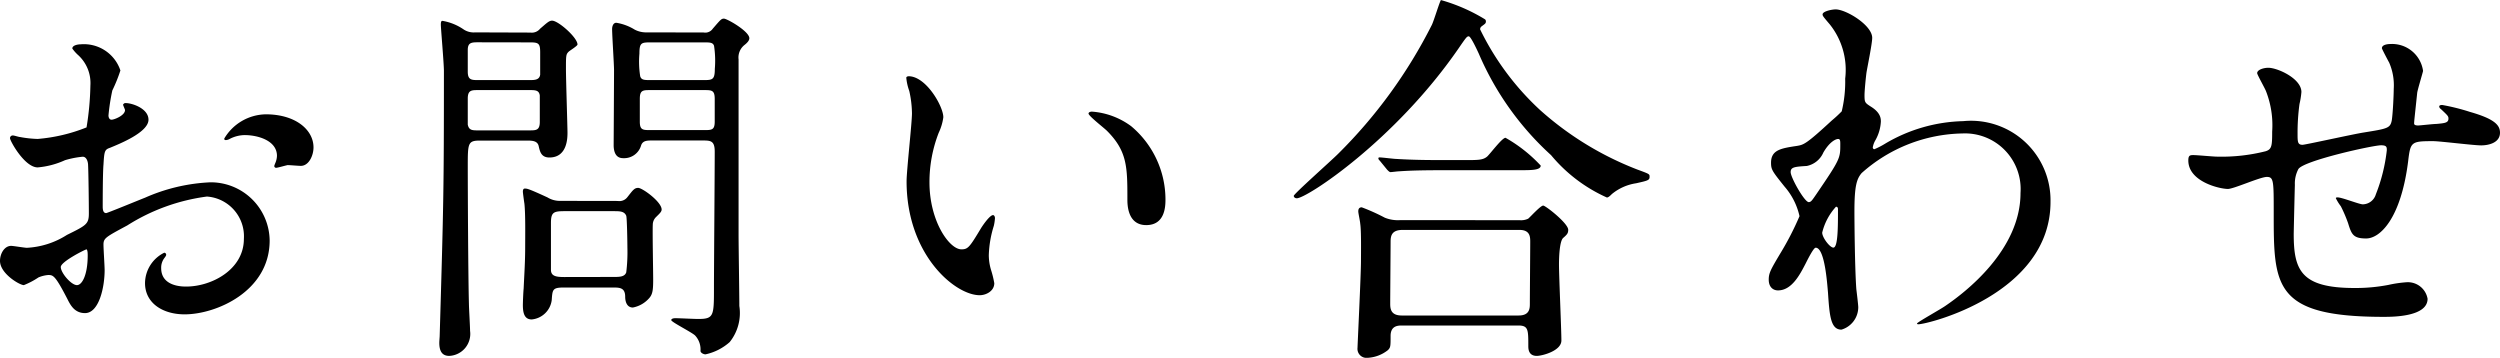 <svg xmlns="http://www.w3.org/2000/svg" width="103.984" height="14.883" viewBox="0 0 103.984 14.883">
  <path id="パス_130451" data-name="パス 130451" d="M12.736-8.928A2.046,2.046,0,0,0,11.008-7.92c0,.048.016.064.064.064a.358.358,0,0,0,.16-.048,1.389,1.389,0,0,1,.624-.16c.544,0,1.344.224,1.344.864a.842.842,0,0,1-.064.288,1.1,1.1,0,0,0-.048.128.075.075,0,0,0,.08.08c.064,0,.4-.1.48-.112.08,0,.448.032.544.032.336,0,.528-.432.528-.768C14.72-8.288,13.968-8.928,12.736-8.928ZM6.864-9.392c-.032.016-.064.048-.064.064,0,.032.08.192.08.224,0,.224-.448.4-.56.4-.1,0-.128-.112-.128-.176a8.547,8.547,0,0,1,.16-1.04,6.449,6.449,0,0,0,.336-.832A1.6,1.6,0,0,0,5.04-11.84c-.1,0-.352.032-.352.176a1.6,1.6,0,0,0,.224.256,1.571,1.571,0,0,1,.528,1.28,11.965,11.965,0,0,1-.16,1.744,6.989,6.989,0,0,1-2.032.48,4.649,4.649,0,0,1-.736-.08c-.048,0-.24-.064-.288-.064a.113.113,0,0,0-.128.112c0,.112.608,1.216,1.152,1.216a3.431,3.431,0,0,0,1.136-.3,3.742,3.742,0,0,1,.736-.144c.176,0,.224.24.224.352.016.272.032,1.632.032,2,0,.448-.1.5-.912.9A3.42,3.42,0,0,1,2.8-3.376c-.1,0-.56-.08-.656-.08-.288,0-.464.336-.464.624,0,.528.816,1.008.992,1.008a3.161,3.161,0,0,0,.608-.32,1.334,1.334,0,0,1,.4-.1c.208,0,.288,0,.8.992.128.256.3.592.736.592.576,0,.816-1.056.816-1.792,0-.16-.048-.88-.048-1.056,0-.272.1-.32.992-.8a8.172,8.172,0,0,1,3.312-1.2,1.658,1.658,0,0,1,1.536,1.76c0,1.28-1.344,1.984-2.4,1.984-.16,0-1.04,0-1.04-.768a.662.662,0,0,1,.144-.432c.032-.048.064-.08.064-.128a.086.086,0,0,0-.08-.08,1.426,1.426,0,0,0-.8,1.264c0,.832.736,1.3,1.648,1.3,1.312,0,3.536-.96,3.536-3.072A2.45,2.45,0,0,0,10.432-6.1a7.519,7.519,0,0,0-2.72.64c-.256.1-1.568.64-1.616.64-.144,0-.144-.192-.144-.288,0-.08,0-1.376.032-1.728.032-.56.048-.624.272-.7.384-.16,1.6-.64,1.6-1.168C7.856-9.2,7.088-9.424,6.864-9.392ZM5.28-3.312c.048.032.048.192.048.256,0,.784-.224,1.232-.448,1.232-.24,0-.672-.512-.672-.752C4.208-2.8,5.232-3.312,5.28-3.312ZM23.7-9.936c.24,0,.4,0,.432.224v1.1c0,.352-.16.352-.432.352H21.568c-.24,0-.384,0-.432-.24V-9.584c0-.352.16-.352.432-.352Zm4.832-2.4a1.024,1.024,0,0,1-.448-.112,2.1,2.1,0,0,0-.768-.288c-.144,0-.176.176-.176.256,0,.272.08,1.472.08,1.712,0,.5-.016,3.024-.016,3.152.016.48.272.512.4.512a.734.734,0,0,0,.736-.512c.064-.224.256-.224.48-.224H30.88c.352,0,.528,0,.528.464,0,.9-.032,4.848-.032,5.648,0,1.184,0,1.312-.656,1.312-.16,0-.8-.032-.944-.032-.112,0-.176.032-.176.08,0,.08.848.5.992.64a.848.848,0,0,1,.224.64c0,.08.128.144.208.144A2.21,2.21,0,0,0,32.032.544a1.931,1.931,0,0,0,.4-1.5c0-.464-.032-2.528-.032-2.944v-7.312a.662.662,0,0,1,.256-.608c.1-.08.192-.176.192-.272,0-.288-.928-.816-1.056-.816-.112,0-.144.048-.464.416a.378.378,0,0,1-.384.16Zm-7.088,0a.762.762,0,0,1-.464-.112,2.191,2.191,0,0,0-.9-.368c-.064,0-.064.1-.064.16,0,.144.128,1.616.128,1.92,0,4.96-.016,5.568-.176,11.024,0,.048-.016.208-.016.288,0,.384.144.544.416.544A.916.916,0,0,0,21.232.08c0-.176-.048-.976-.048-1.136-.032-1.168-.048-4.832-.048-5.68,0-.992,0-1.1.512-1.1h1.936c.208,0,.448,0,.5.224s.1.48.448.48c.752,0,.752-.832.752-1.04,0-.224-.064-2.224-.064-2.624,0-.576,0-.624.112-.736.048-.048.368-.24.368-.3,0-.288-.8-.992-1.056-.992-.128,0-.224.1-.5.336a.44.44,0,0,1-.4.16Zm2.288.416c.352,0,.416.048.416.416v.928c-.032.208-.208.224-.416.224H21.552c-.272,0-.416-.016-.416-.352v-.9c0-.3.144-.32.416-.32Zm5.008,1.568c-.256,0-.384,0-.432-.16a3.91,3.91,0,0,1-.032-.944c0-.448.08-.464.464-.464h2.208c.256,0,.384,0,.432.144a4.123,4.123,0,0,1,.032.96c0,.448-.1.464-.464.464Zm0,2.08c-.32,0-.448,0-.448-.352v-.944c0-.368.128-.368.448-.368H30.96c.32,0,.448,0,.448.368v.944c0,.352-.128.352-.448.352Zm-3.76,2.944a.977.977,0,0,1-.528-.144c-.8-.368-.848-.368-.944-.368-.064,0-.08.064-.08.128,0,.048.048.4.064.5.048.432.032,1.376.032,1.776,0,.64-.032,1.072-.064,1.76-.016.144-.032.576-.032.688,0,.352.08.592.368.592a.926.926,0,0,0,.832-.8c.032-.448.032-.528.512-.528h2.032c.272,0,.512,0,.512.384,0,.192.064.448.32.448a1.2,1.2,0,0,0,.7-.416c.128-.16.144-.352.144-.752,0-.368-.032-1.968-.016-2.288a.446.446,0,0,1,.128-.3c.144-.144.24-.224.24-.32,0-.32-.8-.9-.976-.9-.16,0-.224.1-.448.384a.415.415,0,0,1-.4.16Zm.176,3.168c-.336,0-.56-.032-.56-.3V-4.4c0-.448.1-.5.56-.5H27.2c.256,0,.448,0,.528.192.032.1.048,1.136.048,1.328a6.872,6.872,0,0,1-.048,1.024c-.064.192-.288.192-.528.192Zm14.32-8.352c-.032,0-.1.016-.1.064A2.161,2.161,0,0,0,39.5-9.9a4.445,4.445,0,0,1,.112.928c0,.416-.224,2.384-.224,2.832,0,3.056,2.016,4.736,3.04,4.736.272,0,.608-.176.608-.5a4.014,4.014,0,0,0-.128-.528,2.159,2.159,0,0,1-.1-.64,4.489,4.489,0,0,1,.208-1.216,1.919,1.919,0,0,0,.048-.32c0-.064-.032-.128-.08-.128-.128,0-.4.384-.5.544-.48.8-.544.88-.816.88-.5,0-1.328-1.168-1.328-2.784a5.651,5.651,0,0,1,.384-2.064,2.192,2.192,0,0,0,.192-.64C40.928-9.232,40.208-10.512,39.472-10.512ZM47.1-9.04c-.08,0-.144.032-.144.08,0,.1.64.592.768.72.848.848.848,1.52.848,2.848,0,.208,0,1.072.784,1.072.768,0,.8-.752.8-1.056a3.982,3.982,0,0,0-1.424-3.056A3.114,3.114,0,0,0,47.1-9.04ZM59.936-4.528a1.454,1.454,0,0,1-.656-.1,8.163,8.163,0,0,0-.96-.432c-.144,0-.144.128-.144.176,0,.064.08.432.08.5.048.288.032,1.216.032,1.552,0,.576-.144,3.52-.144,3.616a.375.375,0,0,0,.416.416,1.478,1.478,0,0,0,.848-.32c.112-.112.112-.16.112-.592s.32-.432.48-.432h4.832c.416,0,.416.176.416.848,0,.112,0,.416.352.416.224,0,1.024-.208,1.024-.64,0-.448-.1-2.672-.1-3.168,0-.24.016-.96.176-1.1s.208-.192.208-.336c0-.272-.944-1.008-1.04-1.008-.112,0-.528.464-.624.544a.689.689,0,0,1-.352.064ZM59.984-.56c-.464,0-.48-.288-.48-.5,0-.368.016-2.16.016-2.56,0-.24.032-.5.5-.5H64.88c.448,0,.448.3.448.5,0,.368-.016,2.16-.016,2.56,0,.192,0,.5-.464.5Zm1.632-13.12c-.048.032-.3.88-.384,1.04a20.567,20.567,0,0,1-3.9,5.36c-.288.288-1.84,1.664-1.84,1.744,0,.048.048.1.128.1.416,0,4.08-2.4,6.72-6.224.32-.464.352-.512.432-.512s.32.512.416.72a12.177,12.177,0,0,0,3.008,4.224,6.421,6.421,0,0,0,2.32,1.76c.064,0,.144-.08.208-.144a2.067,2.067,0,0,1,1.008-.448c.5-.112.56-.128.56-.272,0-.112,0-.112-.512-.3A13.161,13.161,0,0,1,65.744-9.1a11.275,11.275,0,0,1-2.5-3.36.146.146,0,0,1,.064-.128c.128-.1.176-.112.176-.208a.122.122,0,0,0-.032-.08A7.3,7.3,0,0,0,61.616-13.68Zm.352,6.656c-.752,0-1.424,0-2.208-.048-.1,0-.592-.064-.7-.064-.032,0-.048.016-.048.032,0,.032,0,.048.064.112l.3.368c.064.064.1.1.144.1s.288-.032.336-.032c.464-.032.9-.048,2.032-.048H64.9c.48,0,.864,0,.864-.192A6.091,6.091,0,0,0,64.3-7.952c-.144,0-.64.672-.768.784-.176.144-.368.144-.944.144Zm17.264-2.7c0-.176.048-.672.08-.928.032-.208.24-1.216.24-1.456,0-.528-1.088-1.184-1.52-1.184-.16,0-.544.08-.544.208,0,.064.032.1.3.416a3.028,3.028,0,0,1,.64,2.256,5.275,5.275,0,0,1-.144,1.36,5.331,5.331,0,0,1-.416.384C76.8-7.68,76.7-7.664,76.432-7.616c-.656.1-1.088.16-1.088.7,0,.288.048.352.56.992a2.8,2.8,0,0,1,.624,1.232,12.1,12.1,0,0,1-.8,1.552c-.4.672-.48.816-.48,1.088,0,.32.192.448.384.448.576,0,.912-.656,1.152-1.12.128-.256.336-.656.416-.656.384,0,.48,1.52.512,1.856.064.976.112,1.552.56,1.552a.976.976,0,0,0,.7-.928c0-.1-.064-.624-.08-.752-.064-.848-.08-2.88-.08-3.232,0-1.088.1-1.36.3-1.6a6.457,6.457,0,0,1,4.192-1.648,2.314,2.314,0,0,1,2.416,2.48c0,2.384-2.32,4.144-3.12,4.688-.176.128-1.184.688-1.184.736,0,.032.032.032.064.032.368,0,5.488-1.248,5.488-5.088a3.307,3.307,0,0,0-3.632-3.36,6.654,6.654,0,0,0-3.232.928,3.2,3.2,0,0,1-.464.24.073.073,0,0,1-.064-.08.888.888,0,0,1,.112-.3,1.757,1.757,0,0,0,.224-.768c0-.112,0-.368-.416-.624C79.248-9.408,79.232-9.424,79.232-9.728ZM78.16-7.9c.064.016.064.1.064.224,0,.576,0,.608-.992,2.064-.176.256-.224.336-.32.336-.176,0-.752-1.024-.752-1.248,0-.208.16-.224.672-.256a.956.956,0,0,0,.688-.56C77.792-7.808,78.064-7.92,78.16-7.9Zm-.112,2.816c.048,0,.08.032.08.1,0,.736,0,1.6-.192,1.6-.144,0-.464-.416-.464-.624A2.452,2.452,0,0,1,78.048-5.088Zm24.416-5.648a1.3,1.3,0,0,0-1.36-1.12c-.08,0-.352.016-.352.176,0,.032.288.576.3.592a2.358,2.358,0,0,1,.192,1.1c0,.208-.032.976-.08,1.3-.064.336-.176.352-1.168.512-.416.064-2.432.512-2.544.512-.208,0-.208-.128-.208-.464a8.828,8.828,0,0,1,.08-1.232,3.273,3.273,0,0,0,.08-.5c0-.56-.992-1.008-1.376-1.008-.192,0-.464.08-.464.224,0,.064.32.624.368.752a3.9,3.9,0,0,1,.256,1.68c0,.592-.016.736-.272.816a7.494,7.494,0,0,1-2.032.224c-.144,0-.816-.064-.976-.064-.144,0-.208.016-.208.224,0,.88,1.3,1.184,1.648,1.184.24,0,1.344-.5,1.616-.5.288,0,.288.16.288,1.5,0,3.04,0,4.32,4.576,4.32.368,0,1.824,0,1.824-.752a.833.833,0,0,0-.864-.688,5.049,5.049,0,0,0-.768.112,7.207,7.207,0,0,1-1.408.128c-2.24,0-2.528-.752-2.528-2.256,0-.048.032-1.5.048-2.032a1.287,1.287,0,0,1,.144-.656c.208-.352,3.1-.992,3.44-.992.24,0,.24.08.24.208A7.107,7.107,0,0,1,100.5-5.6a.576.576,0,0,1-.544.416c-.144,0-.864-.288-1.04-.288-.032,0-.08,0-.08.032a1.916,1.916,0,0,0,.208.336,5.811,5.811,0,0,1,.3.7c.144.464.208.64.752.64.576,0,1.44-.816,1.744-3.184.1-.832.112-.864,1.04-.864.288,0,1.68.176,2,.176s.784-.112.784-.528c0-.32-.24-.576-1.248-.864a8.618,8.618,0,0,0-1.152-.288c-.032,0-.128,0-.128.064a.132.132,0,0,0,.064.1c.288.272.32.3.32.4,0,.176-.144.192-.5.224-.128,0-.688.064-.752.064-.048,0-.176,0-.176-.08,0-.1.016-.208.128-1.28C102.24-9.968,102.464-10.7,102.464-10.736Z" transform="translate(-1.68 13.683)"/>
</svg>
